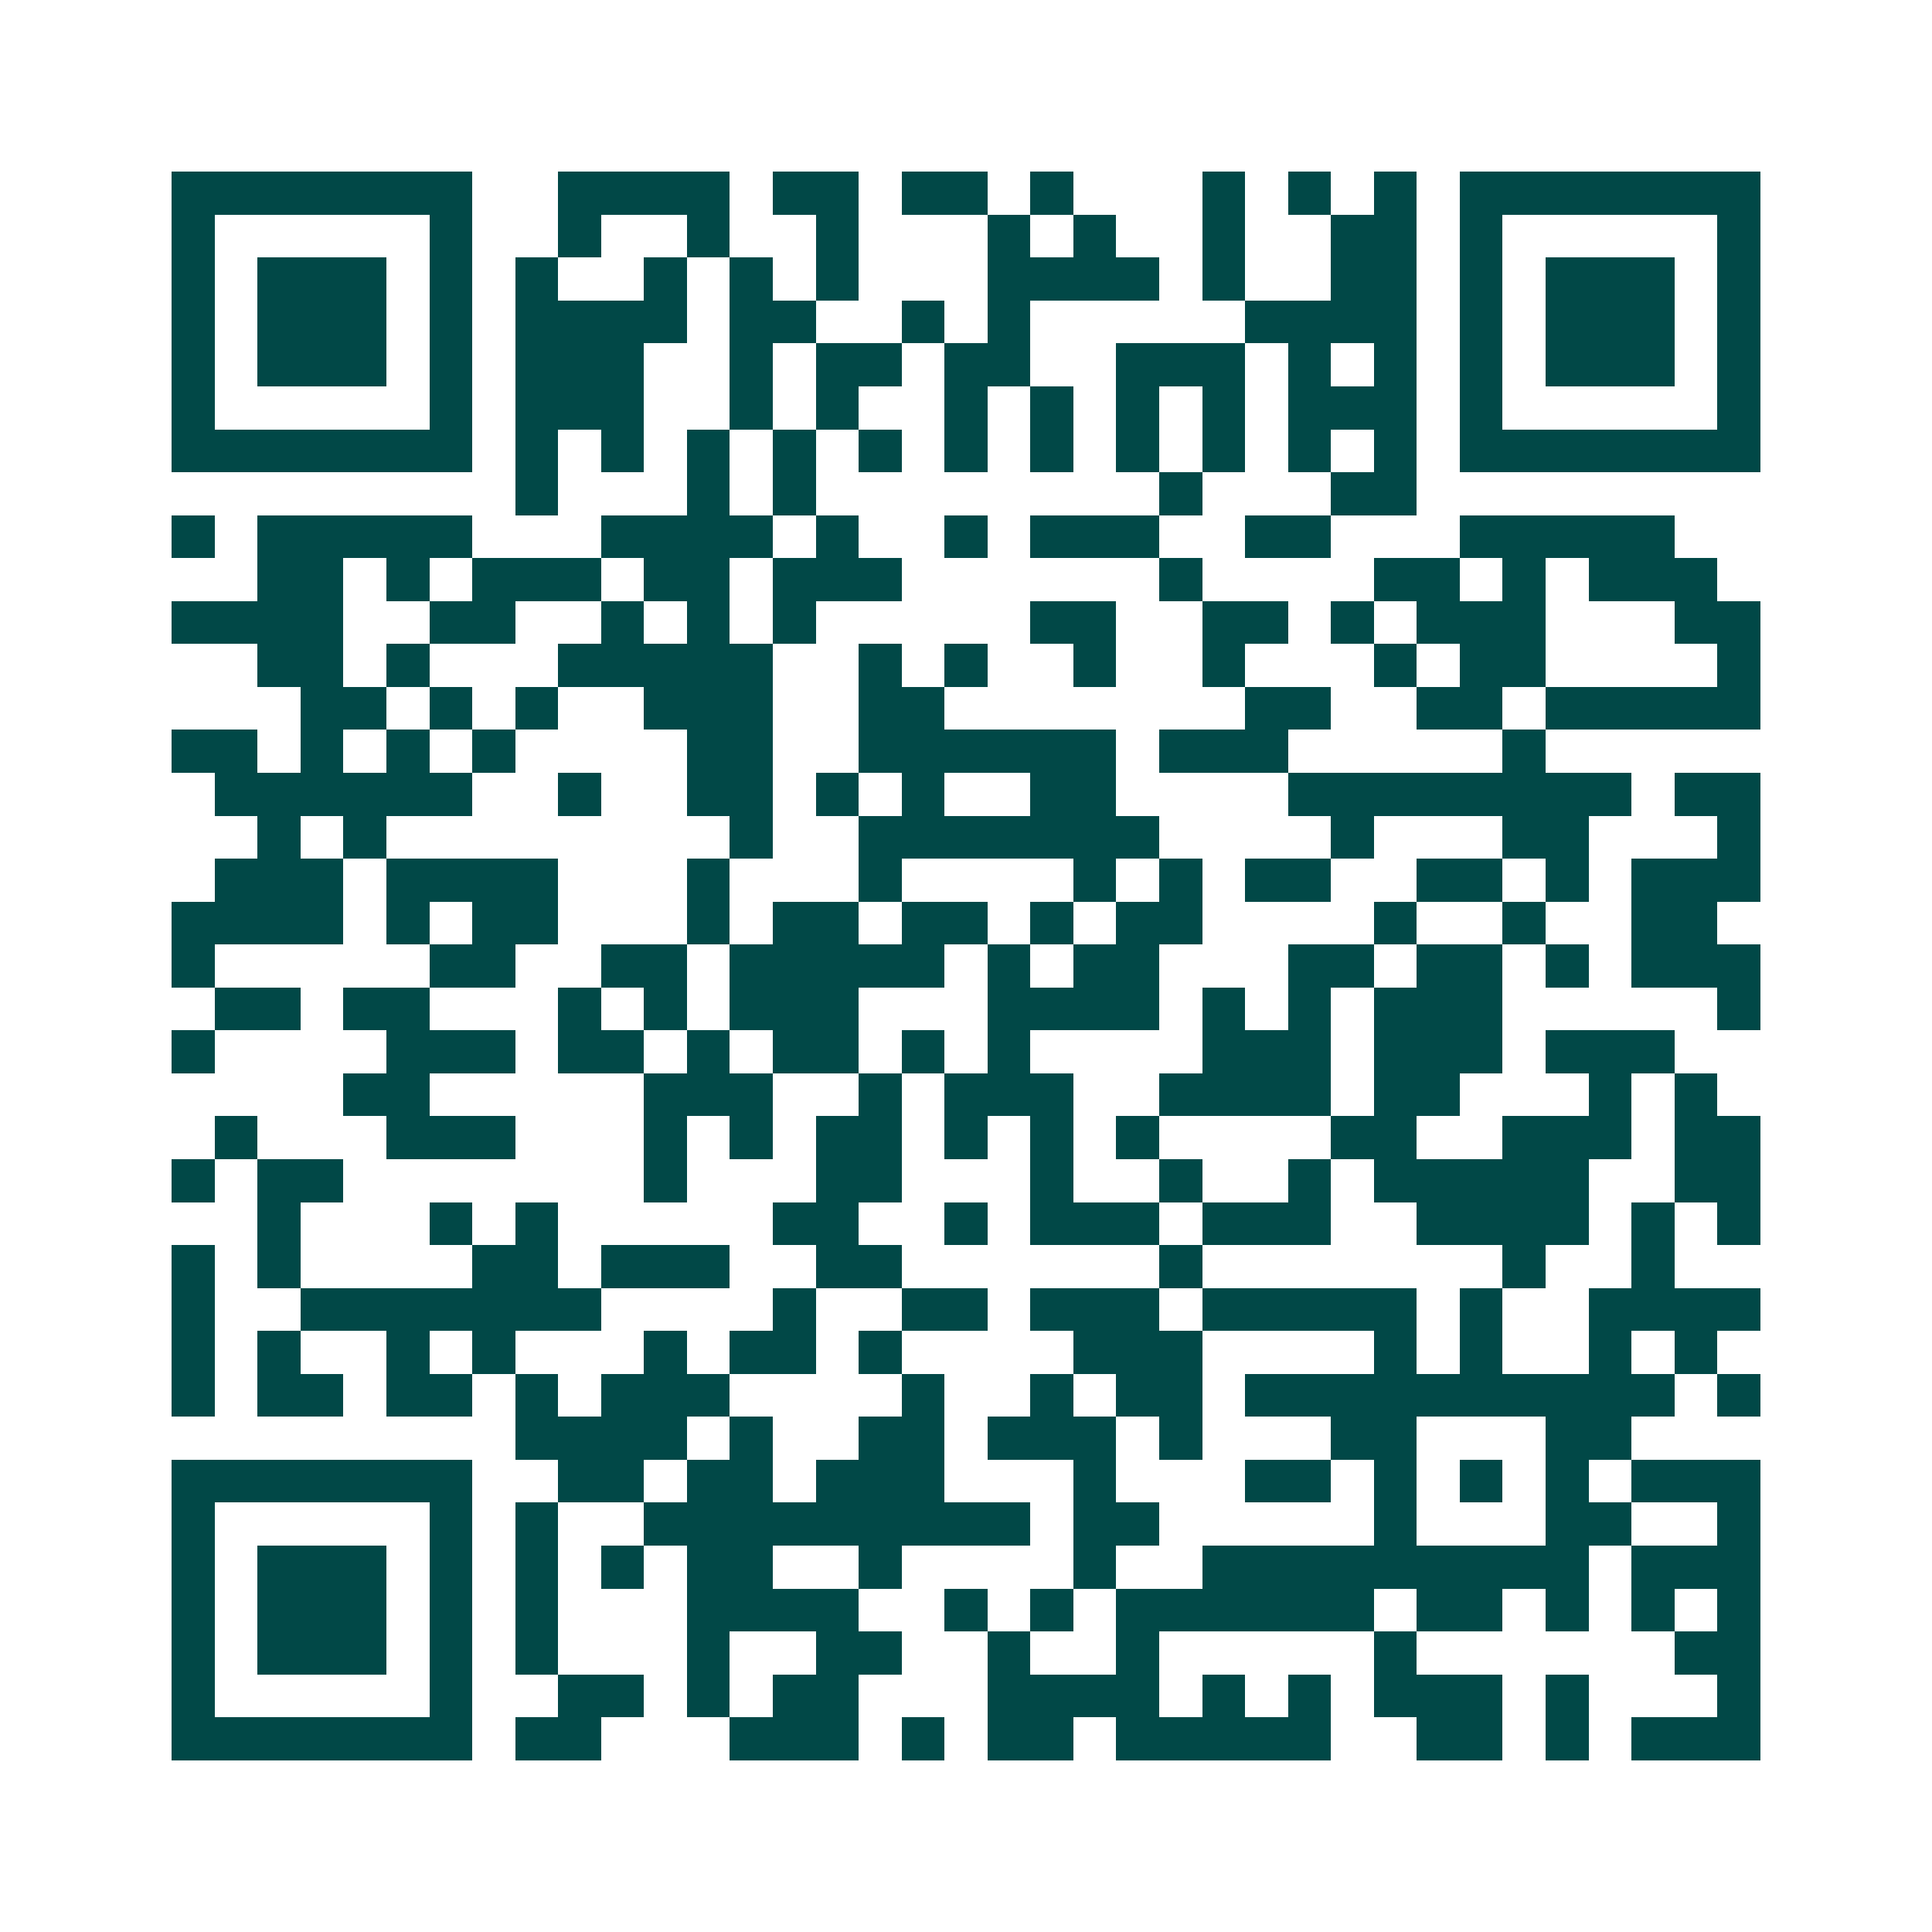 <svg xmlns="http://www.w3.org/2000/svg" width="200" height="200" viewBox="0 0 45 45" shape-rendering="crispEdges"><path fill="#ffffff" d="M0 0h45v45H0z"/><path stroke="#014847" d="M4 4.5h7m2 0h4m1 0h2m1 0h2m1 0h1m3 0h1m1 0h1m1 0h1m1 0h7M4 5.5h1m5 0h1m2 0h1m2 0h1m2 0h1m3 0h1m1 0h1m2 0h1m2 0h2m1 0h1m5 0h1M4 6.5h1m1 0h3m1 0h1m1 0h1m2 0h1m1 0h1m1 0h1m3 0h4m1 0h1m2 0h2m1 0h1m1 0h3m1 0h1M4 7.5h1m1 0h3m1 0h1m1 0h4m1 0h2m2 0h1m1 0h1m5 0h4m1 0h1m1 0h3m1 0h1M4 8.5h1m1 0h3m1 0h1m1 0h3m2 0h1m1 0h2m1 0h2m2 0h3m1 0h1m1 0h1m1 0h1m1 0h3m1 0h1M4 9.5h1m5 0h1m1 0h3m2 0h1m1 0h1m2 0h1m1 0h1m1 0h1m1 0h1m1 0h3m1 0h1m5 0h1M4 10.5h7m1 0h1m1 0h1m1 0h1m1 0h1m1 0h1m1 0h1m1 0h1m1 0h1m1 0h1m1 0h1m1 0h1m1 0h7M12 11.5h1m3 0h1m1 0h1m8 0h1m3 0h2M4 12.5h1m1 0h5m3 0h4m1 0h1m2 0h1m1 0h3m2 0h2m3 0h5M6 13.5h2m1 0h1m1 0h3m1 0h2m1 0h3m6 0h1m4 0h2m1 0h1m1 0h3M4 14.5h4m2 0h2m2 0h1m1 0h1m1 0h1m5 0h2m2 0h2m1 0h1m1 0h3m3 0h2M6 15.5h2m1 0h1m3 0h5m2 0h1m1 0h1m2 0h1m2 0h1m3 0h1m1 0h2m4 0h1M7 16.5h2m1 0h1m1 0h1m2 0h3m2 0h2m7 0h2m2 0h2m1 0h5M4 17.5h2m1 0h1m1 0h1m1 0h1m4 0h2m2 0h6m1 0h3m5 0h1M5 18.5h6m2 0h1m2 0h2m1 0h1m1 0h1m2 0h2m4 0h8m1 0h2M6 19.5h1m1 0h1m8 0h1m2 0h7m4 0h1m3 0h2m3 0h1M5 20.5h3m1 0h4m3 0h1m3 0h1m4 0h1m1 0h1m1 0h2m2 0h2m1 0h1m1 0h3M4 21.5h4m1 0h1m1 0h2m3 0h1m1 0h2m1 0h2m1 0h1m1 0h2m4 0h1m2 0h1m2 0h2M4 22.5h1m5 0h2m2 0h2m1 0h5m1 0h1m1 0h2m3 0h2m1 0h2m1 0h1m1 0h3M5 23.5h2m1 0h2m3 0h1m1 0h1m1 0h3m3 0h4m1 0h1m1 0h1m1 0h3m5 0h1M4 24.5h1m4 0h3m1 0h2m1 0h1m1 0h2m1 0h1m1 0h1m4 0h3m1 0h3m1 0h3M8 25.5h2m5 0h3m2 0h1m1 0h3m2 0h4m1 0h2m3 0h1m1 0h1M5 26.5h1m3 0h3m3 0h1m1 0h1m1 0h2m1 0h1m1 0h1m1 0h1m4 0h2m2 0h3m1 0h2M4 27.5h1m1 0h2m7 0h1m3 0h2m3 0h1m2 0h1m2 0h1m1 0h5m2 0h2M6 28.5h1m3 0h1m1 0h1m5 0h2m2 0h1m1 0h3m1 0h3m2 0h4m1 0h1m1 0h1M4 29.5h1m1 0h1m4 0h2m1 0h3m2 0h2m6 0h1m7 0h1m2 0h1M4 30.5h1m2 0h7m4 0h1m2 0h2m1 0h3m1 0h5m1 0h1m2 0h4M4 31.5h1m1 0h1m2 0h1m1 0h1m3 0h1m1 0h2m1 0h1m4 0h3m4 0h1m1 0h1m2 0h1m1 0h1M4 32.5h1m1 0h2m1 0h2m1 0h1m1 0h3m4 0h1m2 0h1m1 0h2m1 0h10m1 0h1M12 33.5h4m1 0h1m2 0h2m1 0h3m1 0h1m3 0h2m3 0h2M4 34.5h7m2 0h2m1 0h2m1 0h3m3 0h1m3 0h2m1 0h1m1 0h1m1 0h1m1 0h3M4 35.5h1m5 0h1m1 0h1m2 0h9m1 0h2m5 0h1m3 0h2m2 0h1M4 36.5h1m1 0h3m1 0h1m1 0h1m1 0h1m1 0h2m2 0h1m4 0h1m2 0h9m1 0h3M4 37.5h1m1 0h3m1 0h1m1 0h1m3 0h4m2 0h1m1 0h1m1 0h6m1 0h2m1 0h1m1 0h1m1 0h1M4 38.5h1m1 0h3m1 0h1m1 0h1m3 0h1m2 0h2m2 0h1m2 0h1m5 0h1m6 0h2M4 39.5h1m5 0h1m2 0h2m1 0h1m1 0h2m3 0h4m1 0h1m1 0h1m1 0h3m1 0h1m3 0h1M4 40.5h7m1 0h2m3 0h3m1 0h1m1 0h2m1 0h5m2 0h2m1 0h1m1 0h3"/></svg>
